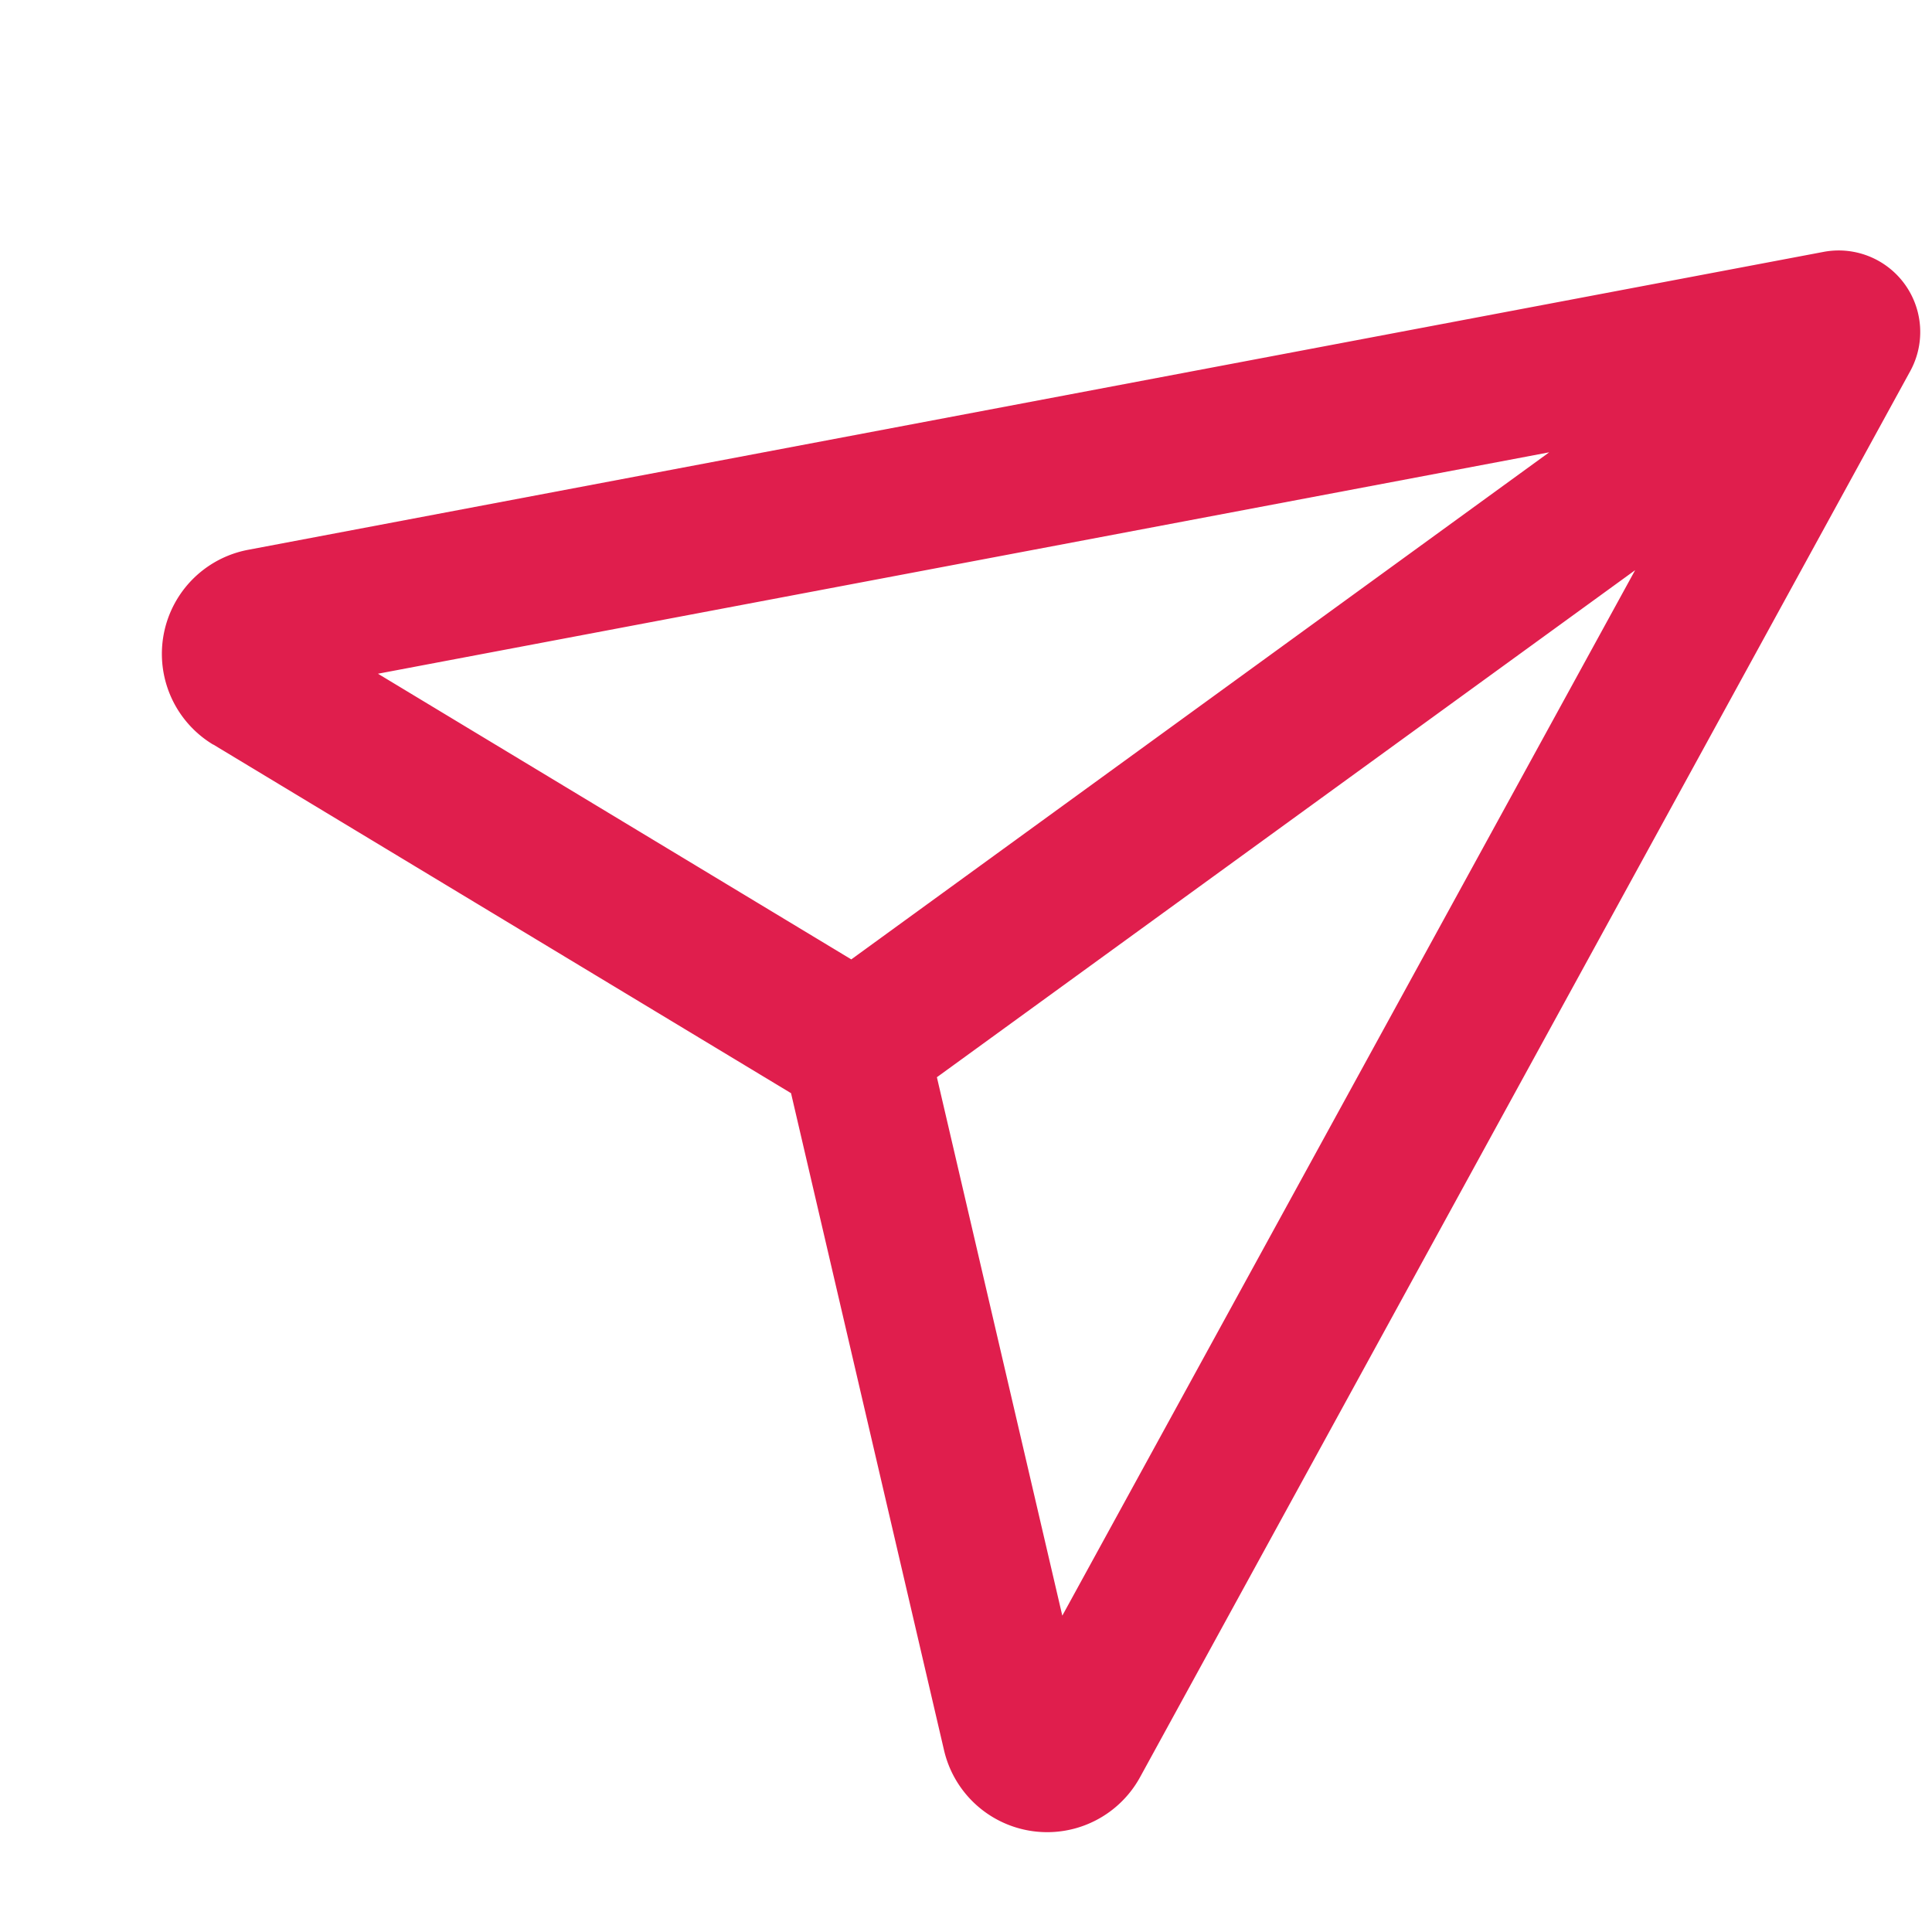 <svg xmlns="http://www.w3.org/2000/svg" width="635.962" height="635.895" viewBox="0 0 635.962 635.895"><path id="paper-plane" d="M322.5,351.7,523.4,150.9,391,520.3ZM489.4,117,288.6,317.8,120,249.3ZM70.1,280.8l205.8,83.6,83.6,205.8a34.862,34.862,0,0,0,65.1-1.4L602.6,72a26.84,26.84,0,0,0-34.3-34.3L71.4,215.7A34.862,34.862,0,0,0,70,280.8Z" transform="translate(44.888 -43.23) rotate(9)" fill="#e01e4d"></path></svg>